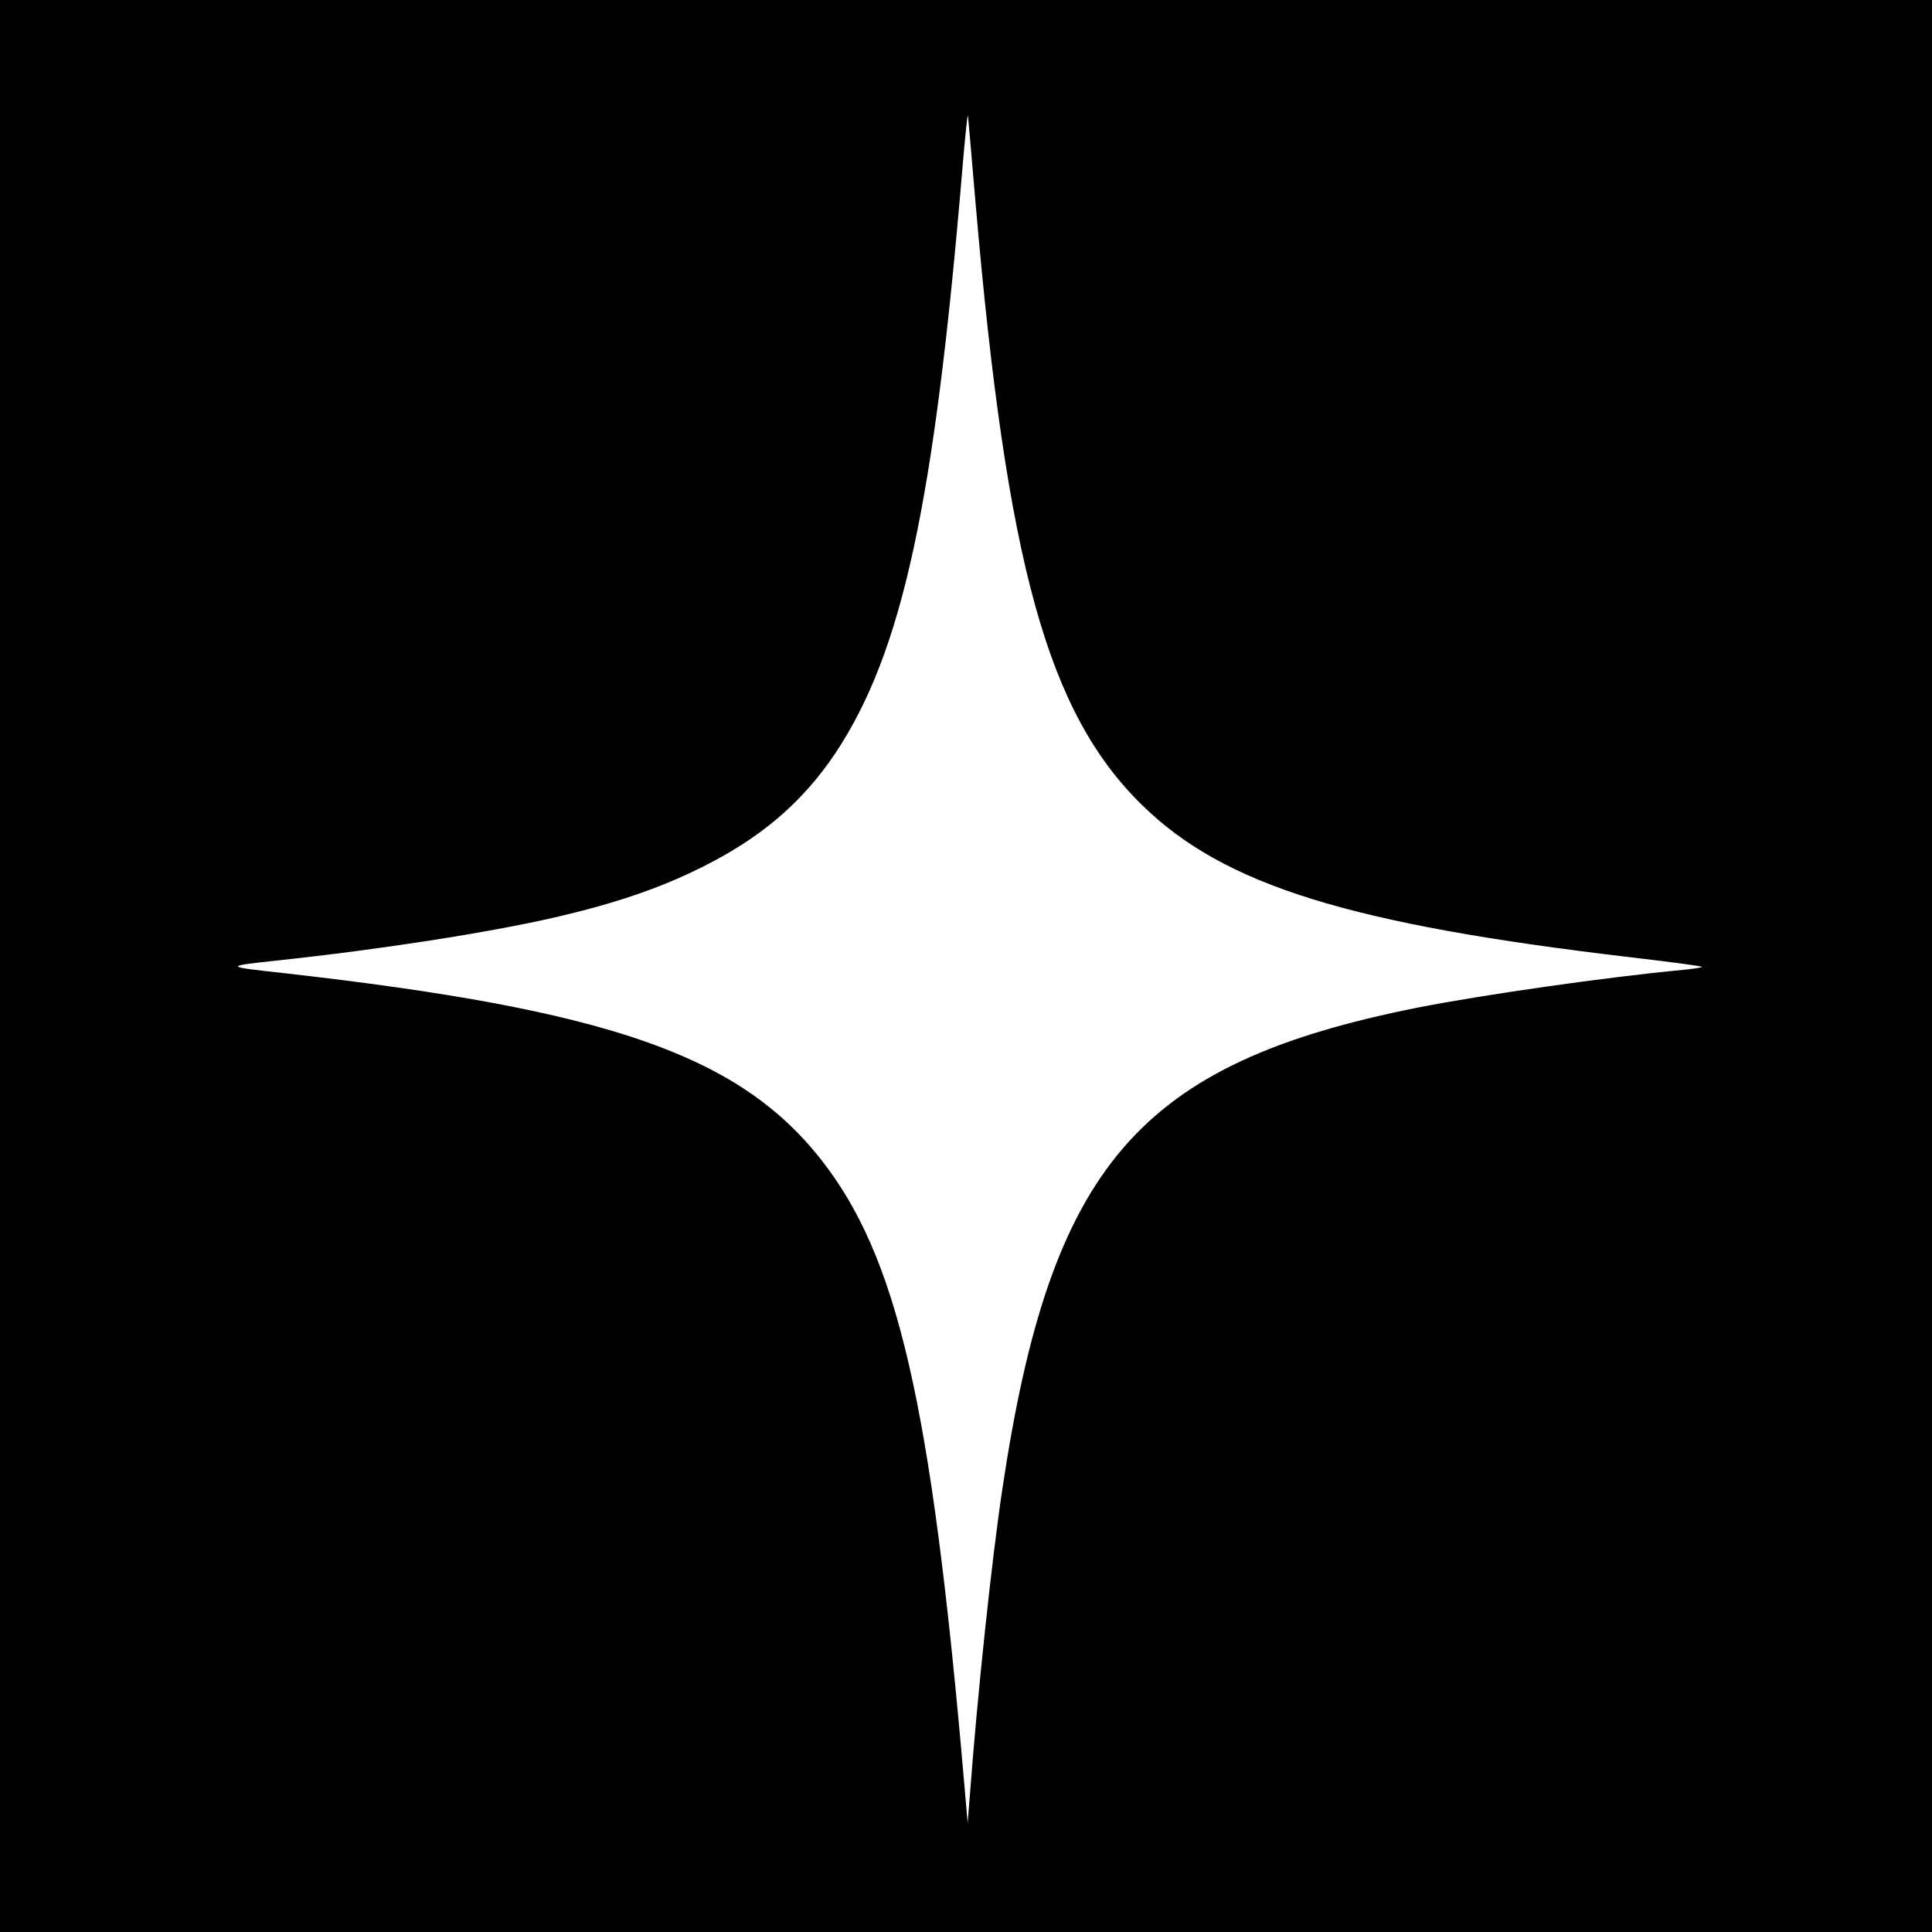 <?xml version="1.0" standalone="no"?>
<!DOCTYPE svg PUBLIC "-//W3C//DTD SVG 20010904//EN"
 "http://www.w3.org/TR/2001/REC-SVG-20010904/DTD/svg10.dtd">
<svg version="1.0" xmlns="http://www.w3.org/2000/svg"
 width="700pt" height="700pt" viewBox="0 0 700 700"
 preserveAspectRatio="xMidYMid meet">
<g transform="translate(0,700) scale(0.1,-0.1)"
fill="#000000" stroke="none">
<path d="M0 3500 l0 -3500 3500 0 3500 0 0 3500 0 3500 -3500 0 -3500 0 0
-3500z m3535 2760 c113 -1309 261 -1842 603 -2177 297 -291 752 -432 1775
-552 137 -16 251 -31 253 -34 3 -2 -28 -7 -68 -11 -276 -26 -724 -90 -963
-137 -1011 -202 -1329 -571 -1504 -1749 -38 -254 -90 -743 -117 -1105 l-8
-100 -13 150 c-119 1377 -241 1905 -523 2260 -299 374 -770 537 -1940 669
-219 24 -220 25 -25 46 375 40 765 101 1005 156 215 50 373 103 525 178 218
107 370 236 491 416 243 365 359 900 461 2120 10 118 19 204 20 190 2 -14 14
-158 28 -320z"/>
</g>
</svg>
